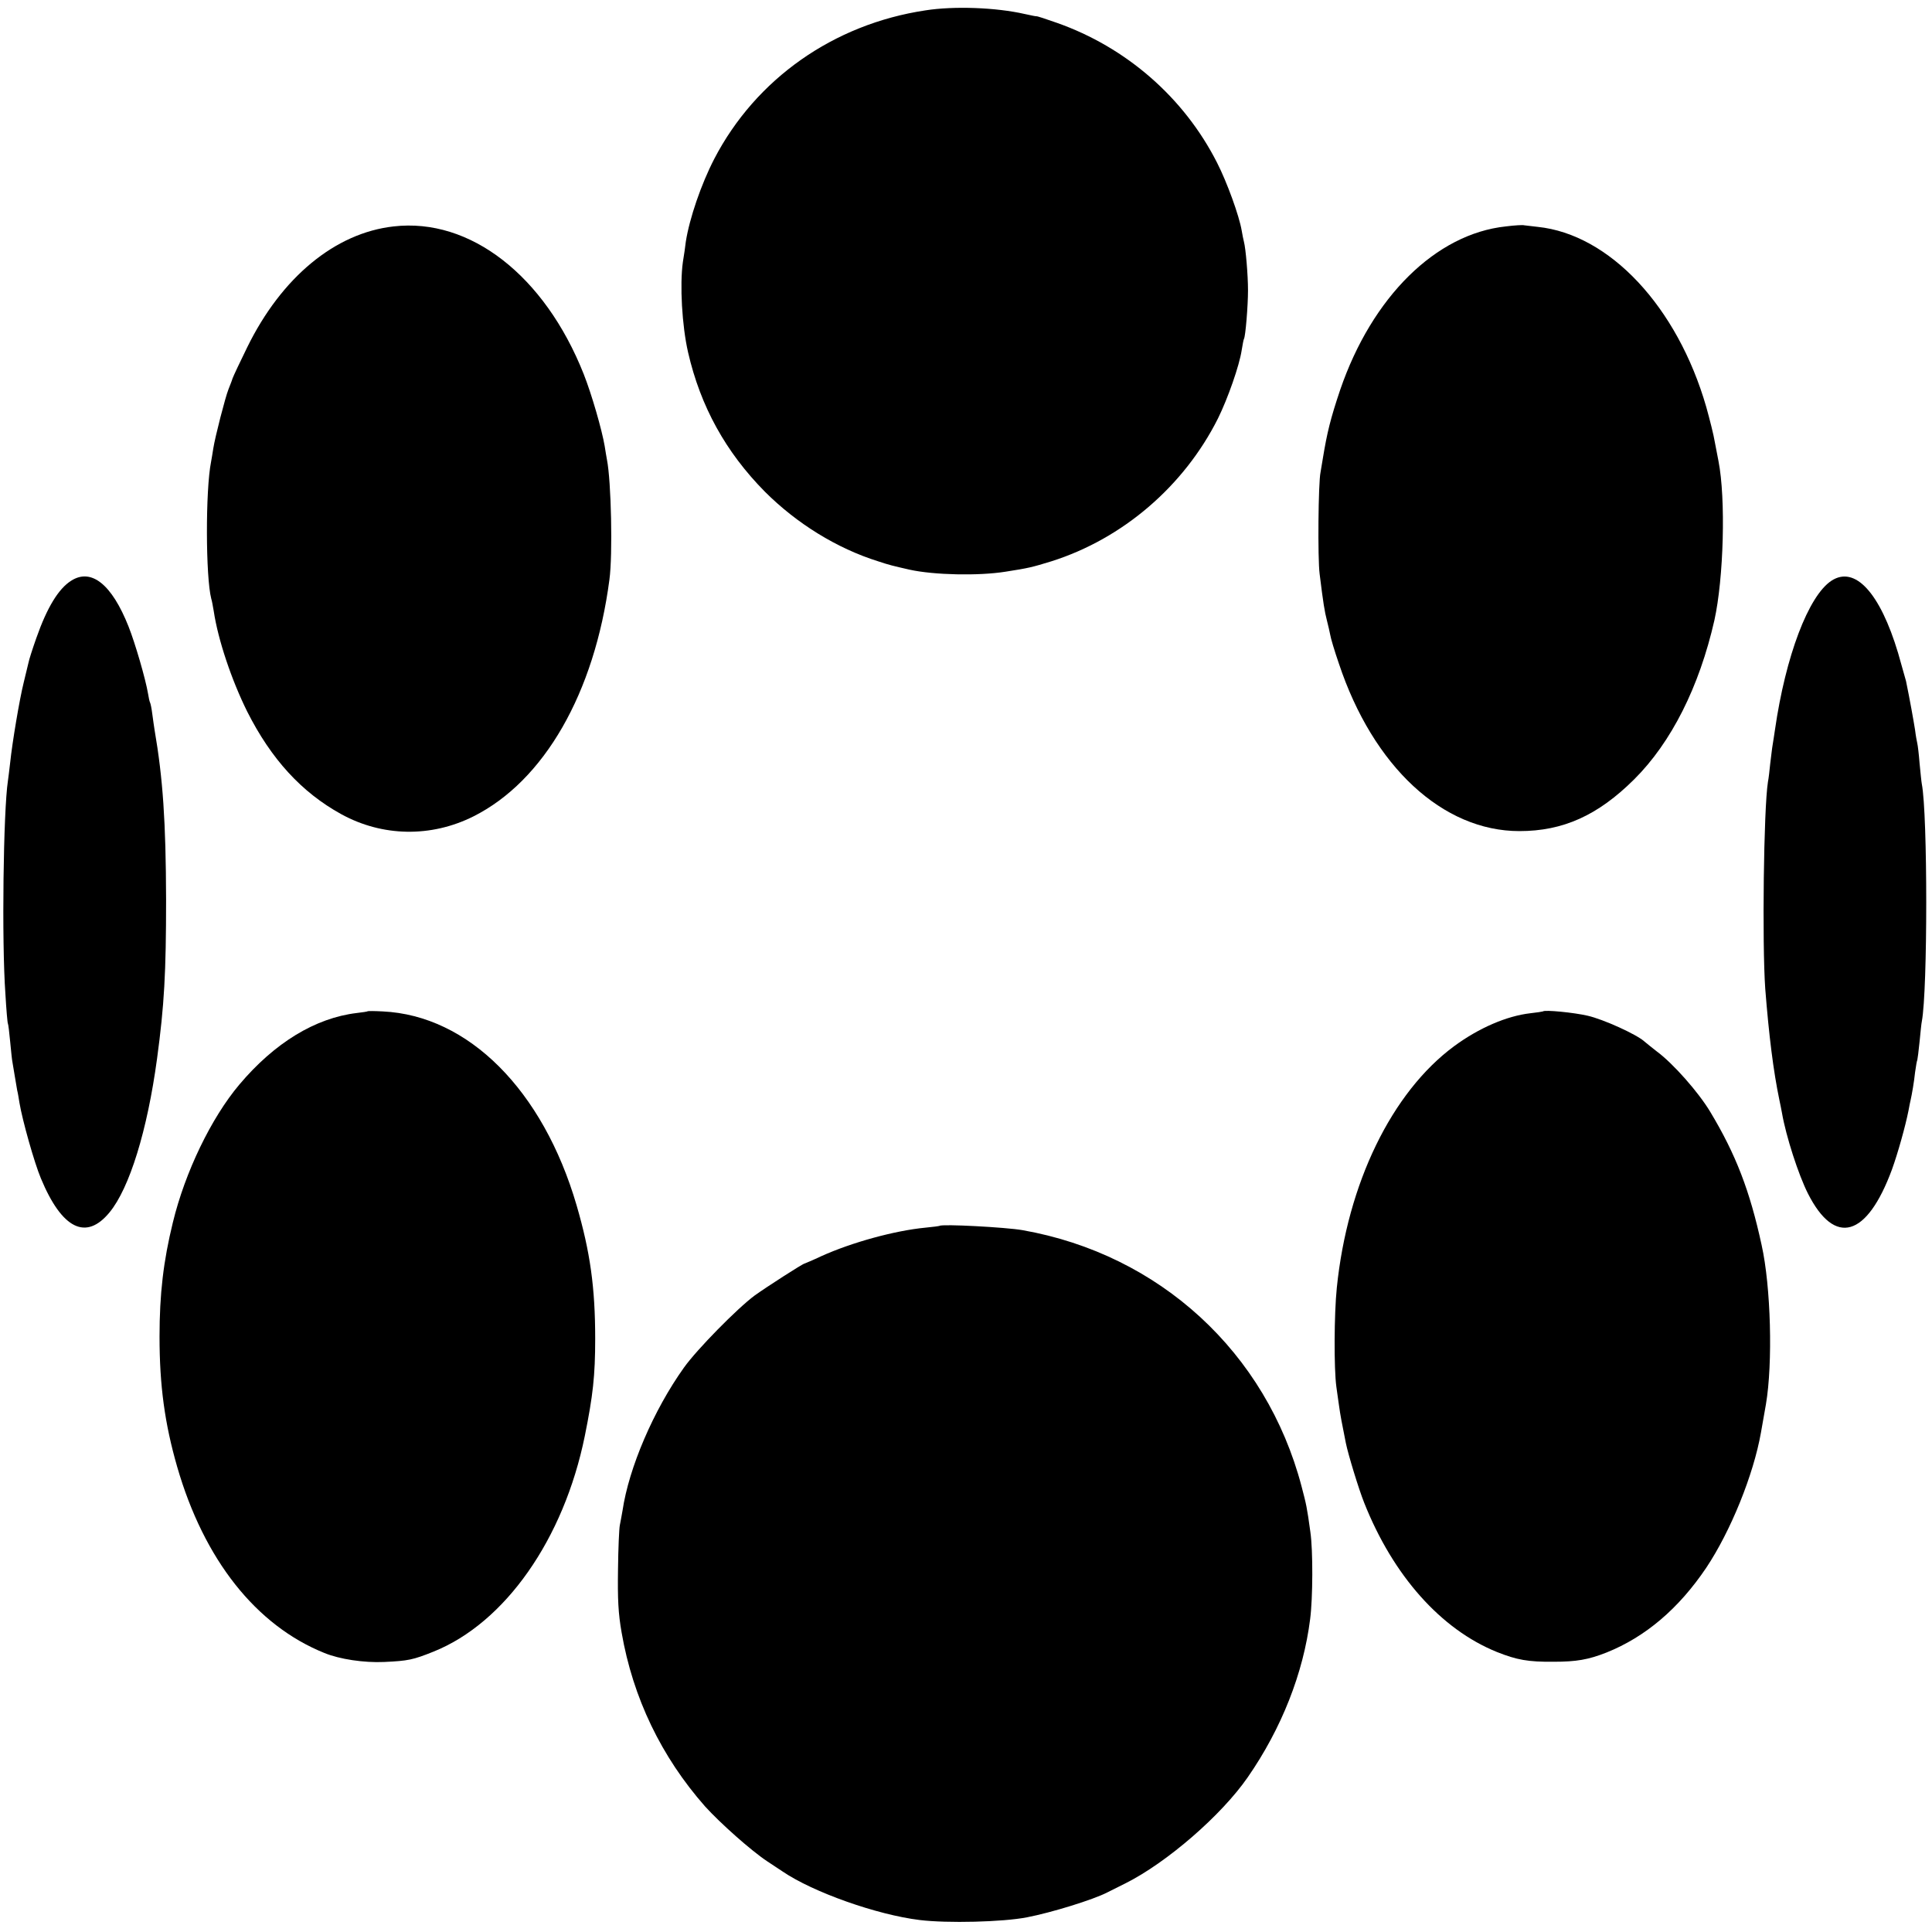 <?xml version="1.0" standalone="no"?>
<!DOCTYPE svg PUBLIC "-//W3C//DTD SVG 20010904//EN"
 "http://www.w3.org/TR/2001/REC-SVG-20010904/DTD/svg10.dtd">
<svg version="1.0" xmlns="http://www.w3.org/2000/svg"
 width="855pt" height="855pt" viewBox="0 0 855 855"
 preserveAspectRatio="xMidYMid meet">
<g transform="translate(0,855) scale(0.1,-0.1)"
fill="#000000" stroke="none">
<path d="M4095 8504 c-406 -61 -750 -303 -934 -657 -58 -112 -110 -264 -126
-367 -2 -19 -8 -60 -13 -90 -14 -100 -4 -281 23 -399 55 -240 167 -442 340
-617 141 -141 319 -251 501 -308 51 -17 65 -20 139 -37 109 -24 306 -28 425
-9 102 16 115 19 203 46 316 100 587 333 737 632 44 89 95 235 105 302 4 24 8
47 10 50 7 11 18 147 18 215 0 68 -10 185 -18 215 -2 8 -7 31 -10 50 -11 65
-65 214 -109 300 -146 288 -402 511 -709 619 -48 17 -88 30 -90 29 -1 -1 -24
4 -52 10 -127 29 -313 36 -440 16z"/>
<path d="M1742 7548 c-259 -29 -496 -225 -648 -535 -32 -65 -61 -127 -65 -138
-3 -11 -12 -32 -18 -48 -14 -35 -59 -210 -67 -261 -3 -21 -8 -48 -10 -60 -25
-125 -24 -511 1 -606 3 -8 7 -33 11 -55 19 -127 79 -305 148 -444 106 -210
240 -357 416 -454 182 -100 397 -104 585 -10 313 157 536 545 602 1048 15 110
8 436 -11 531 -2 12 -7 39 -10 60 -12 71 -57 228 -93 319 -173 436 -503 692
-841 653z"/>
<path d="M6664 7548 c-310 -33 -592 -312 -733 -723 -43 -128 -58 -189 -77
-305 -3 -19 -8 -46 -10 -60 -10 -45 -13 -383 -4 -450 16 -130 22 -166 32 -205
6 -22 12 -51 15 -65 2 -14 19 -71 38 -126 152 -457 460 -742 799 -742 193 0
347 69 508 229 164 163 288 409 355 704 41 185 51 538 18 705 -3 14 -10 51
-16 83 -5 32 -23 102 -38 156 -128 444 -428 764 -746 797 -27 3 -54 6 -60 7
-5 2 -42 0 -81 -5z"/>
<path d="M315 5980 c-56 -35 -107 -119 -154 -253 -17 -48 -33 -98 -35 -110 -3
-12 -12 -51 -21 -87 -19 -76 -51 -268 -60 -355 -4 -33 -8 -69 -10 -81 -20
-131 -28 -708 -11 -944 4 -69 9 -127 11 -130 2 -3 6 -39 10 -80 4 -41 8 -82
10 -90 1 -8 6 -35 10 -60 4 -25 9 -54 11 -65 3 -11 7 -36 10 -55 13 -78 66
-266 95 -335 93 -224 200 -277 304 -150 88 107 167 362 210 680 32 236 40 380
40 705 -1 344 -14 535 -51 750 -2 14 -7 45 -10 70 -3 25 -8 48 -10 51 -2 3 -6
21 -9 40 -11 65 -57 223 -86 296 -74 187 -165 260 -254 203z"/>
<path d="M8105 5980 c-102 -67 -203 -334 -250 -660 -3 -19 -7 -48 -10 -65 -3
-16 -7 -55 -11 -85 -3 -30 -7 -66 -10 -80 -19 -119 -26 -715 -12 -915 16 -205
36 -366 63 -495 3 -14 8 -38 11 -55 18 -104 73 -274 115 -357 119 -235 261
-194 372 107 26 72 59 190 73 260 4 22 8 42 9 45 6 26 16 84 20 124 4 28 8 52
10 55 1 3 6 40 10 81 4 41 8 82 10 90 26 137 26 916 0 1050 -2 10 -6 51 -10
92 -3 40 -8 80 -10 88 -2 8 -7 35 -10 60 -6 38 -23 134 -40 216 -3 11 -19 67
-35 124 -80 267 -191 388 -295 320z"/>
<path d="M1628 4075 c-2 -2 -24 -5 -49 -8 -184 -22 -364 -132 -520 -317 -124
-147 -240 -387 -294 -610 -42 -171 -59 -317 -59 -505 0 -217 23 -385 78 -576
119 -412 349 -702 651 -824 68 -28 176 -44 265 -40 106 5 127 9 219 46 316
127 576 497 669 954 36 178 46 267 46 430 0 227 -22 384 -82 590 -149 511
-479 841 -858 859 -35 2 -65 2 -66 1z"/>
<path d="M6828 4074 c-2 -1 -27 -5 -55 -8 -105 -12 -228 -65 -338 -146 -276
-204 -472 -607 -519 -1069 -12 -116 -13 -358 -2 -438 3 -24 9 -62 12 -85 5
-37 13 -80 30 -164 10 -50 57 -204 81 -264 128 -323 340 -561 588 -661 88 -35
138 -44 250 -43 101 0 154 9 235 41 172 69 319 194 441 375 108 162 209 411
242 598 5 28 14 79 22 125 31 182 22 521 -19 705 -52 240 -114 401 -227 589
-52 87 -165 215 -237 268 -20 16 -46 36 -56 45 -35 31 -180 97 -250 113 -60
14 -191 27 -198 19z"/>
<path d="M4158 3125 c-2 -1 -30 -5 -63 -8 -135 -13 -325 -65 -460 -126 -38
-18 -72 -32 -75 -33 -10 -2 -167 -103 -220 -141 -77 -57 -256 -239 -313 -319
-135 -189 -244 -444 -272 -633 -4 -22 -9 -51 -12 -65 -3 -14 -7 -101 -8 -195
-2 -132 1 -195 16 -280 50 -289 176 -550 369 -769 67 -74 204 -196 275 -243
22 -14 52 -35 68 -45 135 -92 418 -192 607 -215 122 -15 368 -9 475 12 109 21
293 78 355 110 14 7 50 25 80 40 184 92 426 302 542 470 149 215 246 460 276
700 12 92 13 303 1 385 -15 110 -18 122 -39 202 -156 593 -628 1027 -1235
1134 -75 13 -357 28 -367 19z"/>
</g>
</svg>
